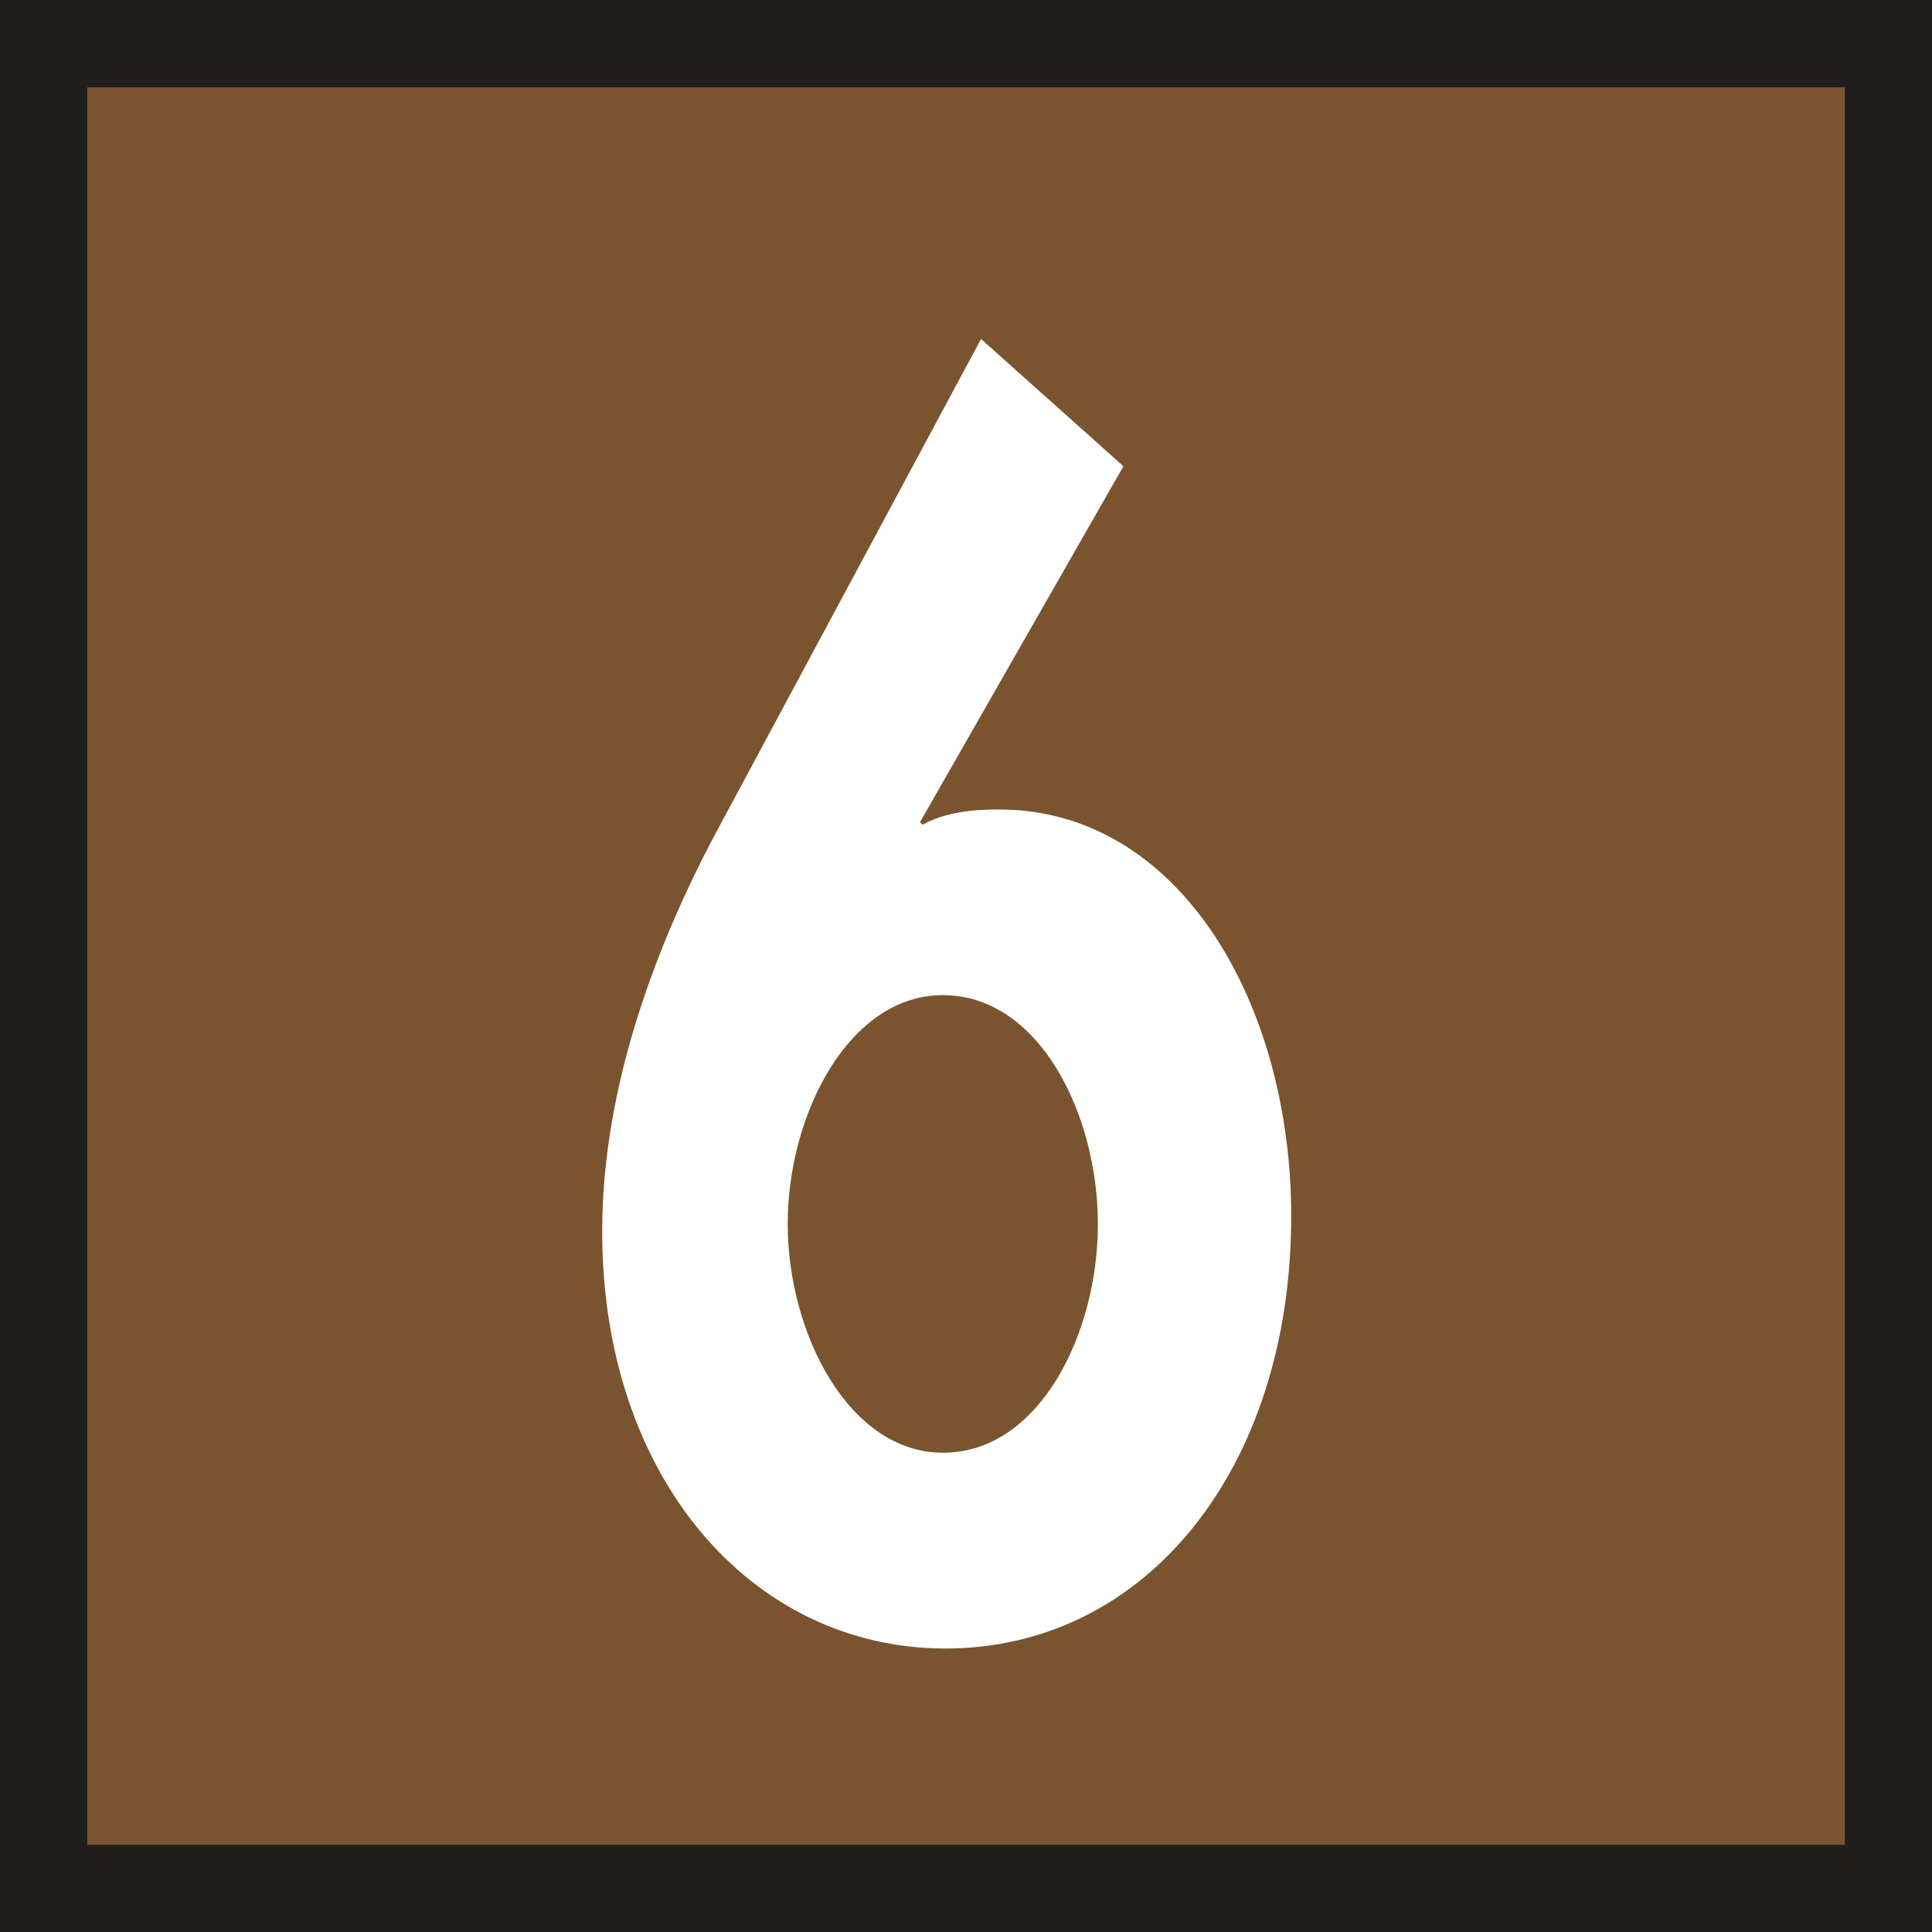 <?xml version="1.0" encoding="UTF-8" standalone="no"?>
<!-- Created with Inkscape (http://www.inkscape.org/) -->

<svg
   width="206.492mm"
   height="206.493mm"
   viewBox="0 0 206.492 206.493"
   version="1.1"
   id="svg92956"
   xmlns="http://www.w3.org/2000/svg"
   xmlns:svg="http://www.w3.org/2000/svg">
  <rect x="0" y="0" width="206.492" height="206.493" fill="#808080" stroke="none"/>
  <defs
     id="defs92953" />
  <g
     id="layer1"
     transform="translate(-3.174,-48.413)">
    <path
       style="fill:#7a542e;fill-opacity:1;fill-rule:evenodd;stroke:#211e1e;stroke-width:9.323;stroke-linecap:butt;stroke-linejoin:miter;stroke-miterlimit:3.864;stroke-opacity:1"
       d="M 7.836,53.075 H 205.005 V 250.244 H 7.836 Z m 0,0"
       id="path68785" />
    <g
       style="fill:#ffffff;fill-opacity:1"
       id="g68789"
       transform="matrix(17.393,0,0,17.393,-30417.088,-15504.876)">
      <g
         id="use68787"
         transform="translate(1752.523,904.154)">
        <path
           style="stroke:none"
           d="M 2.5,-7.844 0.906,-4.875 c -0.391,0.719 -0.734,1.609 -0.734,2.516 0,1.516 0.922,2.562 2.109,2.562 1.234,0 2.125,-1.109 2.125,-2.656 0,-1.312 -0.688,-2.5 -1.797,-2.5 -0.156,0 -0.328,0.016 -0.469,0.094 L 2.125,-4.875 3.375,-7.062 Z M 2.266,-1 C 1.688,-1 1.312,-1.734 1.312,-2.406 c 0,-0.672 0.375,-1.406 0.953,-1.406 0.594,0 0.953,0.734 0.953,1.406 C 3.219,-1.734 2.859,-1 2.266,-1 Z m 0,0"
           id="path93990" />
      </g>
    </g>
  </g>
</svg>
